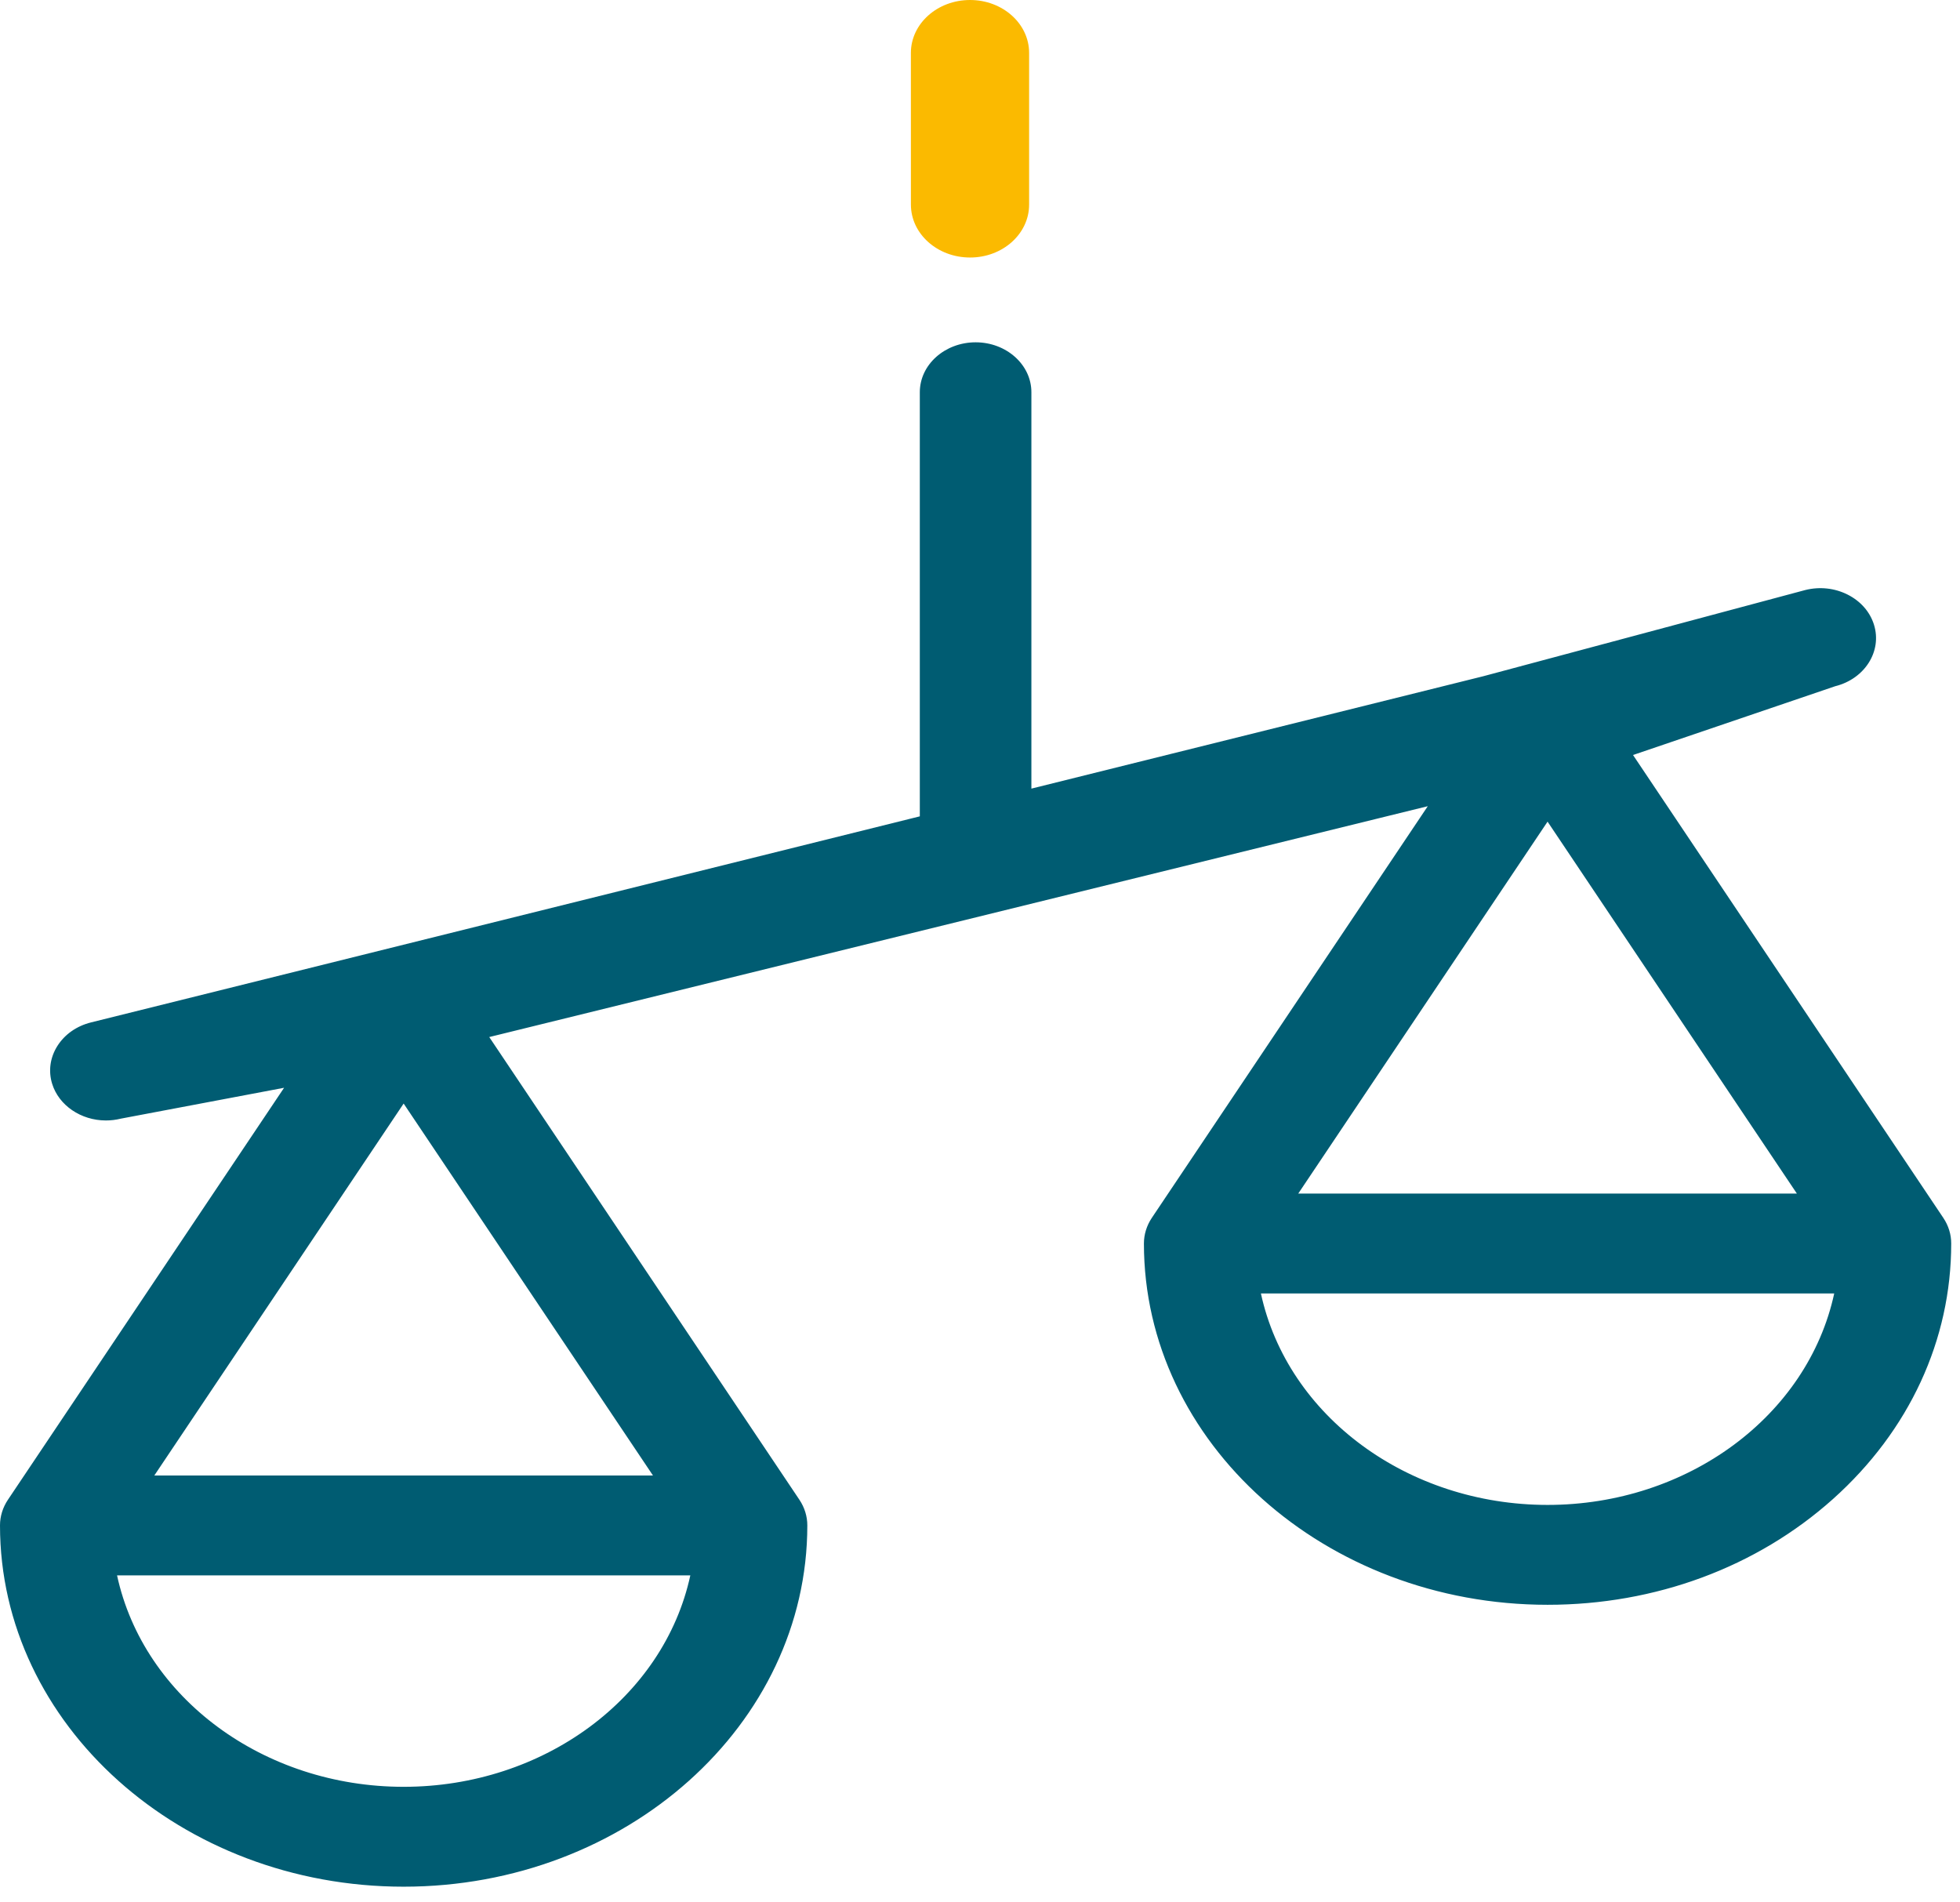 <svg width="68" height="66" viewBox="0 0 68 66" fill="none" xmlns="http://www.w3.org/2000/svg">
<path d="M53.691 52.263C48.713 52.263 44.559 49.052 43.676 44.824H63.705C62.821 49.053 58.668 52.263 53.691 52.263ZM53.691 28.406L62.444 41.462H44.939L53.691 28.406ZM22.756 51.242H5.252L14.004 38.186L22.756 51.242ZM14.004 62.042C9.028 62.042 4.874 58.83 3.99 54.603H24.02C23.137 58.83 18.983 62.042 14.004 62.042ZM67.37 42.278L56.57 26.168L63.653 23.758C64.652 23.509 65.238 22.584 64.959 21.689C64.683 20.795 63.647 20.271 62.648 20.52L51.469 23.514C51.469 23.515 51.467 23.515 51.467 23.515L35.725 27.429V13.608C35.725 12.681 34.885 11.928 33.847 11.928C32.81 11.928 31.968 12.681 31.968 13.608V28.362L15.262 32.516C15.262 32.516 15.26 32.516 15.259 32.516L3.173 35.522C2.173 35.769 1.588 36.696 1.865 37.589C2.096 38.333 2.851 38.821 3.674 38.821C3.84 38.821 4.009 38.8 4.178 38.76L9.973 37.664L0.326 52.058C0.15 52.319 0.058 52.617 0.058 52.922C0.058 59.804 6.314 65.404 14.004 65.404C21.694 65.404 27.951 59.804 27.951 52.922C27.951 52.617 27.86 52.319 27.684 52.058L16.885 35.948L49.659 27.886L40.011 42.278C39.836 42.539 39.745 42.838 39.745 43.142C39.745 50.025 46.001 55.625 53.691 55.625C57.416 55.625 60.918 54.327 63.553 51.969C66.186 49.611 67.638 46.476 67.636 43.142C67.638 42.837 67.545 42.538 67.37 42.278Z" fill="#005C72"/>
<path d="M14.004 65.456C6.282 65.456 0 59.833 0 52.922C0 52.608 0.095 52.3 0.276 52.03L9.856 37.739L4.191 38.81C4.022 38.852 3.847 38.873 3.675 38.873C2.809 38.873 2.042 38.35 1.81 37.603C1.672 37.158 1.737 36.691 1.991 36.288C2.246 35.885 2.66 35.595 3.158 35.471L31.912 28.322V13.608C31.912 12.652 32.78 11.876 33.849 11.876C34.915 11.876 35.783 12.652 35.783 13.608V27.36L51.453 23.463L62.633 20.47C63.132 20.346 63.653 20.402 64.104 20.63C64.554 20.858 64.878 21.229 65.016 21.674C65.302 22.594 64.698 23.552 63.669 23.808L56.656 26.194L67.42 42.251C67.602 42.521 67.696 42.829 67.695 43.142C67.696 46.488 66.241 49.636 63.595 52.005C60.949 54.373 57.433 55.676 53.692 55.676C45.969 55.676 39.687 50.053 39.687 43.142C39.687 42.828 39.782 42.52 39.962 42.251L49.535 27.97L16.974 35.979L27.734 52.031C27.914 52.3 28.009 52.607 28.009 52.922C28.009 59.833 21.727 65.456 14.004 65.456ZM10.092 37.588L10.024 37.691L0.376 52.084C0.206 52.337 0.116 52.626 0.116 52.922C0.116 59.775 6.346 65.352 14.005 65.352C21.664 65.352 27.895 59.775 27.895 52.922C27.895 52.626 27.805 52.337 27.636 52.085L16.795 35.915L16.869 35.897L49.784 27.801L49.709 27.912L40.062 42.304C39.892 42.557 39.802 42.846 39.802 43.142C39.802 49.995 46.033 55.572 53.692 55.572C57.402 55.572 60.889 54.279 63.513 51.931C66.137 49.582 67.581 46.46 67.579 43.142C67.581 42.848 67.492 42.558 67.321 42.304L56.486 26.141L63.633 23.709C64.605 23.467 65.173 22.567 64.903 21.702C64.774 21.283 64.47 20.935 64.046 20.721C63.624 20.506 63.133 20.453 62.665 20.569L51.527 23.552V23.565L51.477 23.567L35.667 27.497V13.608C35.667 12.71 34.851 11.98 33.849 11.98C32.844 11.98 32.028 12.71 32.028 13.608V28.401L3.19 35.571C2.721 35.687 2.331 35.959 2.092 36.338C1.853 36.716 1.793 37.156 1.923 37.575C2.14 38.278 2.861 38.769 3.675 38.769C3.837 38.769 4.001 38.748 4.164 38.709L10.092 37.588ZM14.004 62.094C9.075 62.094 4.84 58.947 3.933 54.612L3.921 54.552H24.09L24.077 54.612C23.171 58.947 18.934 62.094 14.004 62.094ZM4.061 54.655C4.983 58.91 9.153 61.991 14.004 61.991C18.855 61.991 23.027 58.91 23.95 54.655H4.061ZM53.691 52.314C48.761 52.314 44.524 49.168 43.618 44.833L43.605 44.772H63.774L63.761 44.833C62.858 49.168 58.621 52.314 53.691 52.314ZM43.746 44.875C44.669 49.13 48.84 52.211 53.692 52.211C58.543 52.211 62.714 49.13 63.636 44.875H43.746ZM22.86 51.294H5.15L5.202 51.215L14.004 38.084L14.055 38.159L22.86 51.294ZM5.354 51.19H22.654L14.004 38.286L5.354 51.19ZM62.546 41.514H44.837L44.889 41.435L53.691 28.304L53.742 28.379L62.546 41.514ZM45.041 41.41H62.341L53.691 28.506L45.041 41.41Z" fill="#005C72"/>
<path d="M35.104 8.397C35.475 8.064 35.704 7.606 35.704 7.099V1.836C35.704 0.821 34.786 0 33.654 0C32.522 0 31.603 0.822 31.602 1.835L31.603 7.099C31.603 8.113 32.522 8.934 33.654 8.934C34.22 8.935 34.732 8.73 35.104 8.397Z" fill="#FBBA00"/>
</svg>
